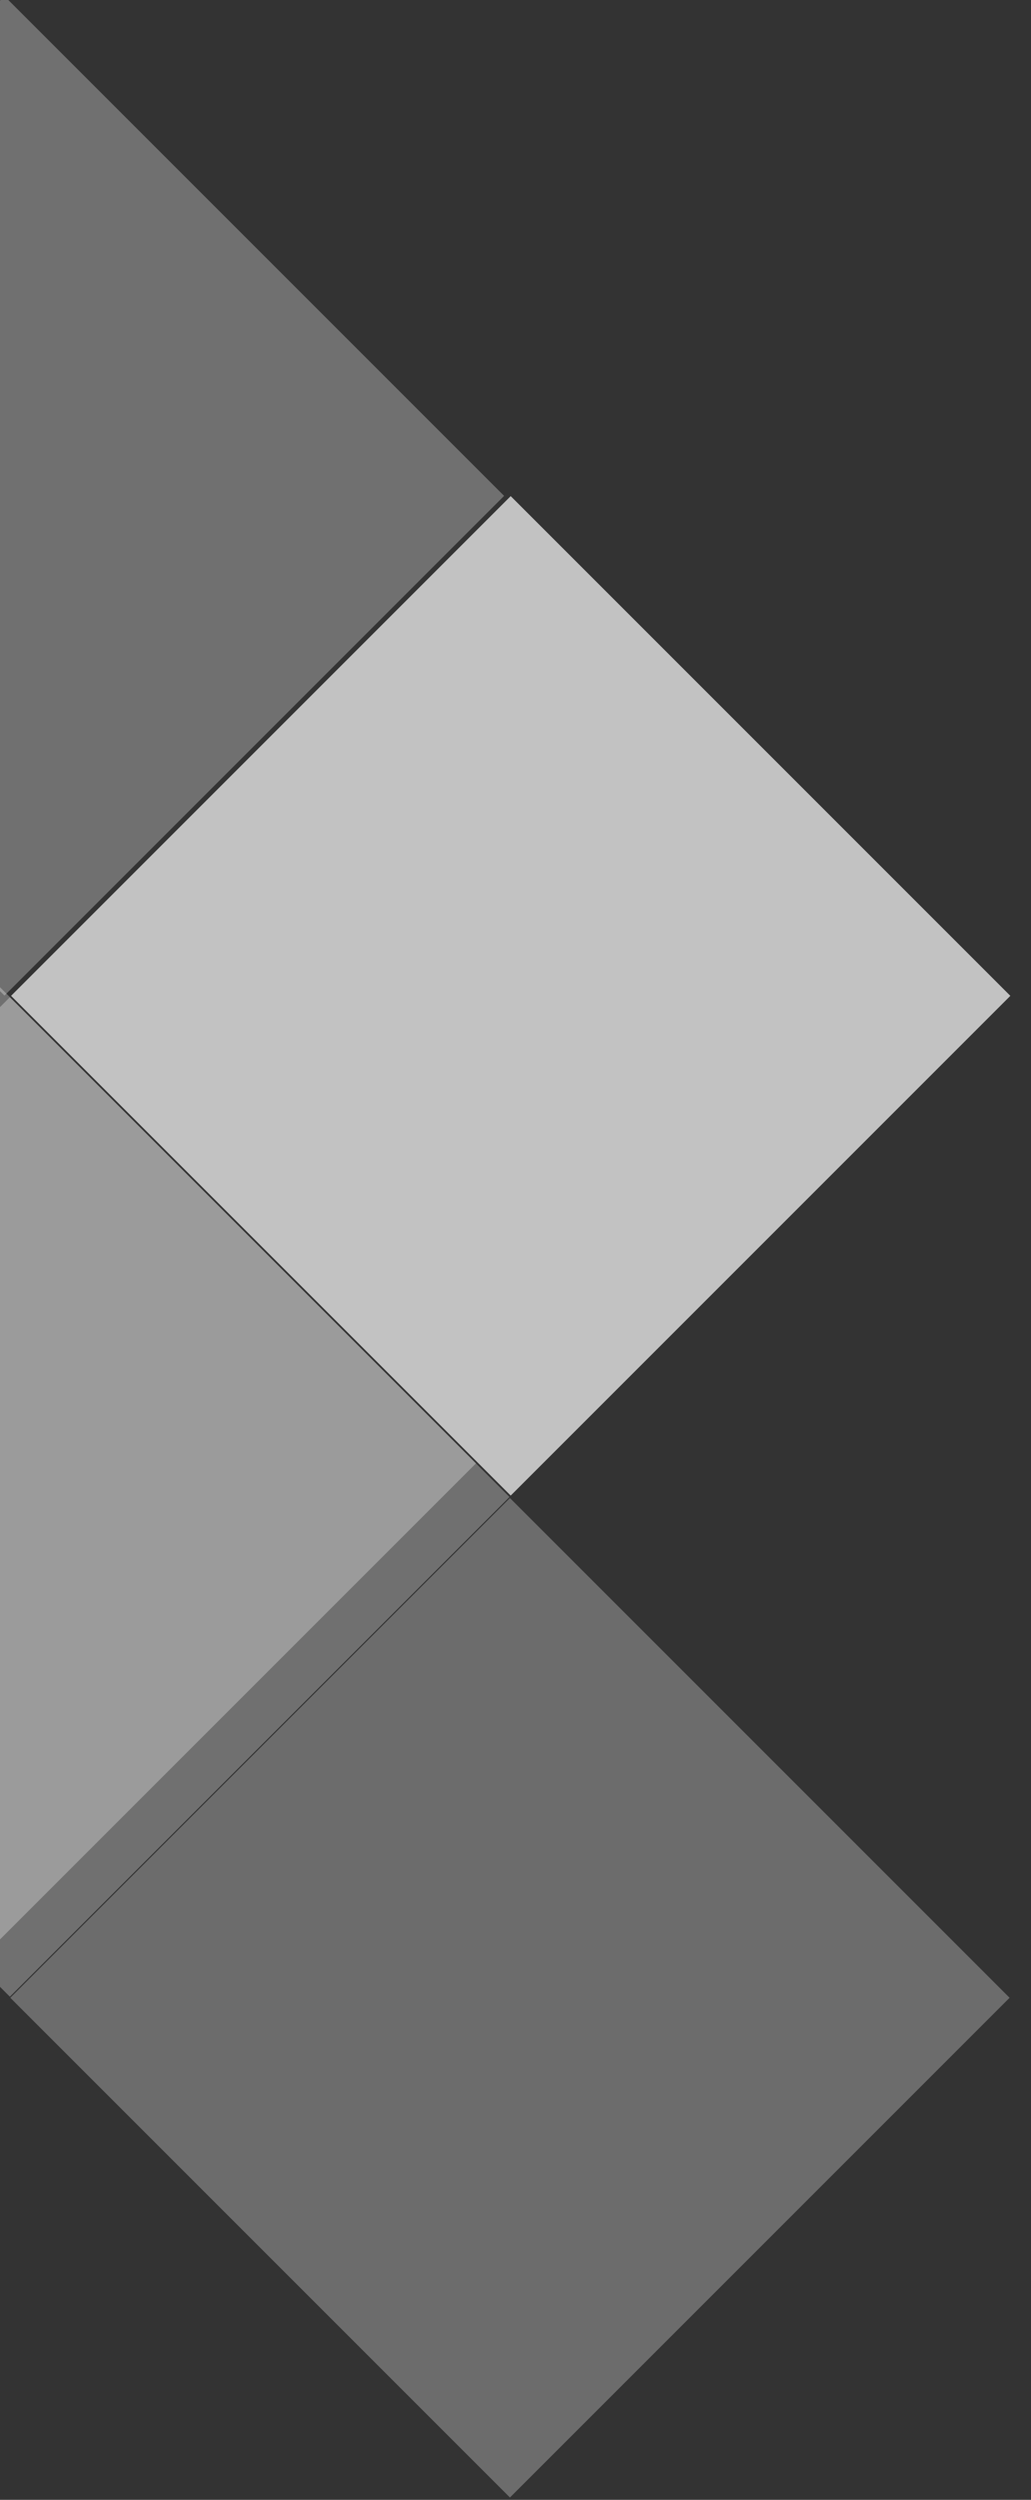 <svg xmlns="http://www.w3.org/2000/svg" xmlns:xlink="http://www.w3.org/1999/xlink" id="Layer_1" x="0px" y="0px" viewBox="0 0 165 400" style="enable-background:new 0 0 165 400;" xml:space="preserve"><rect x="0" y="0" width="165" height="400" fill="#333333" stroke="none"/> <style type="text/css"> .st0{opacity:0.3;fill:#F2F2F2;} .st1{opacity:0.3;fill:#FFFFFF;} .st2{opacity:0.7;fill:#FFFFFF;} </style> <g> <rect x="25" y="263.1" transform="matrix(-0.707 0.707 -0.707 -0.707 365.259 488.002)" class="st0" width="113.1" height="113.1"></rect> <rect x="-55" y="183" transform="matrix(-0.707 0.707 -0.707 -0.707 172.036 407.797)" class="st1" width="113.1" height="113.1"></rect> <rect x="-60.4" y="177.6" transform="matrix(-0.707 0.707 -0.707 -0.707 159.041 402.414)" class="st1" width="113.1" height="113.1"></rect> <rect x="-55.9" y="22.8" transform="matrix(-0.707 0.707 -0.707 -0.707 57.276 134.987)" class="st1" width="113.1" height="113.1"></rect> <rect x="25.1" y="102.8" transform="matrix(-0.707 0.707 -0.707 -0.707 252.12 214.28)" class="st2" width="113.1" height="113.1"></rect> </g> </svg>